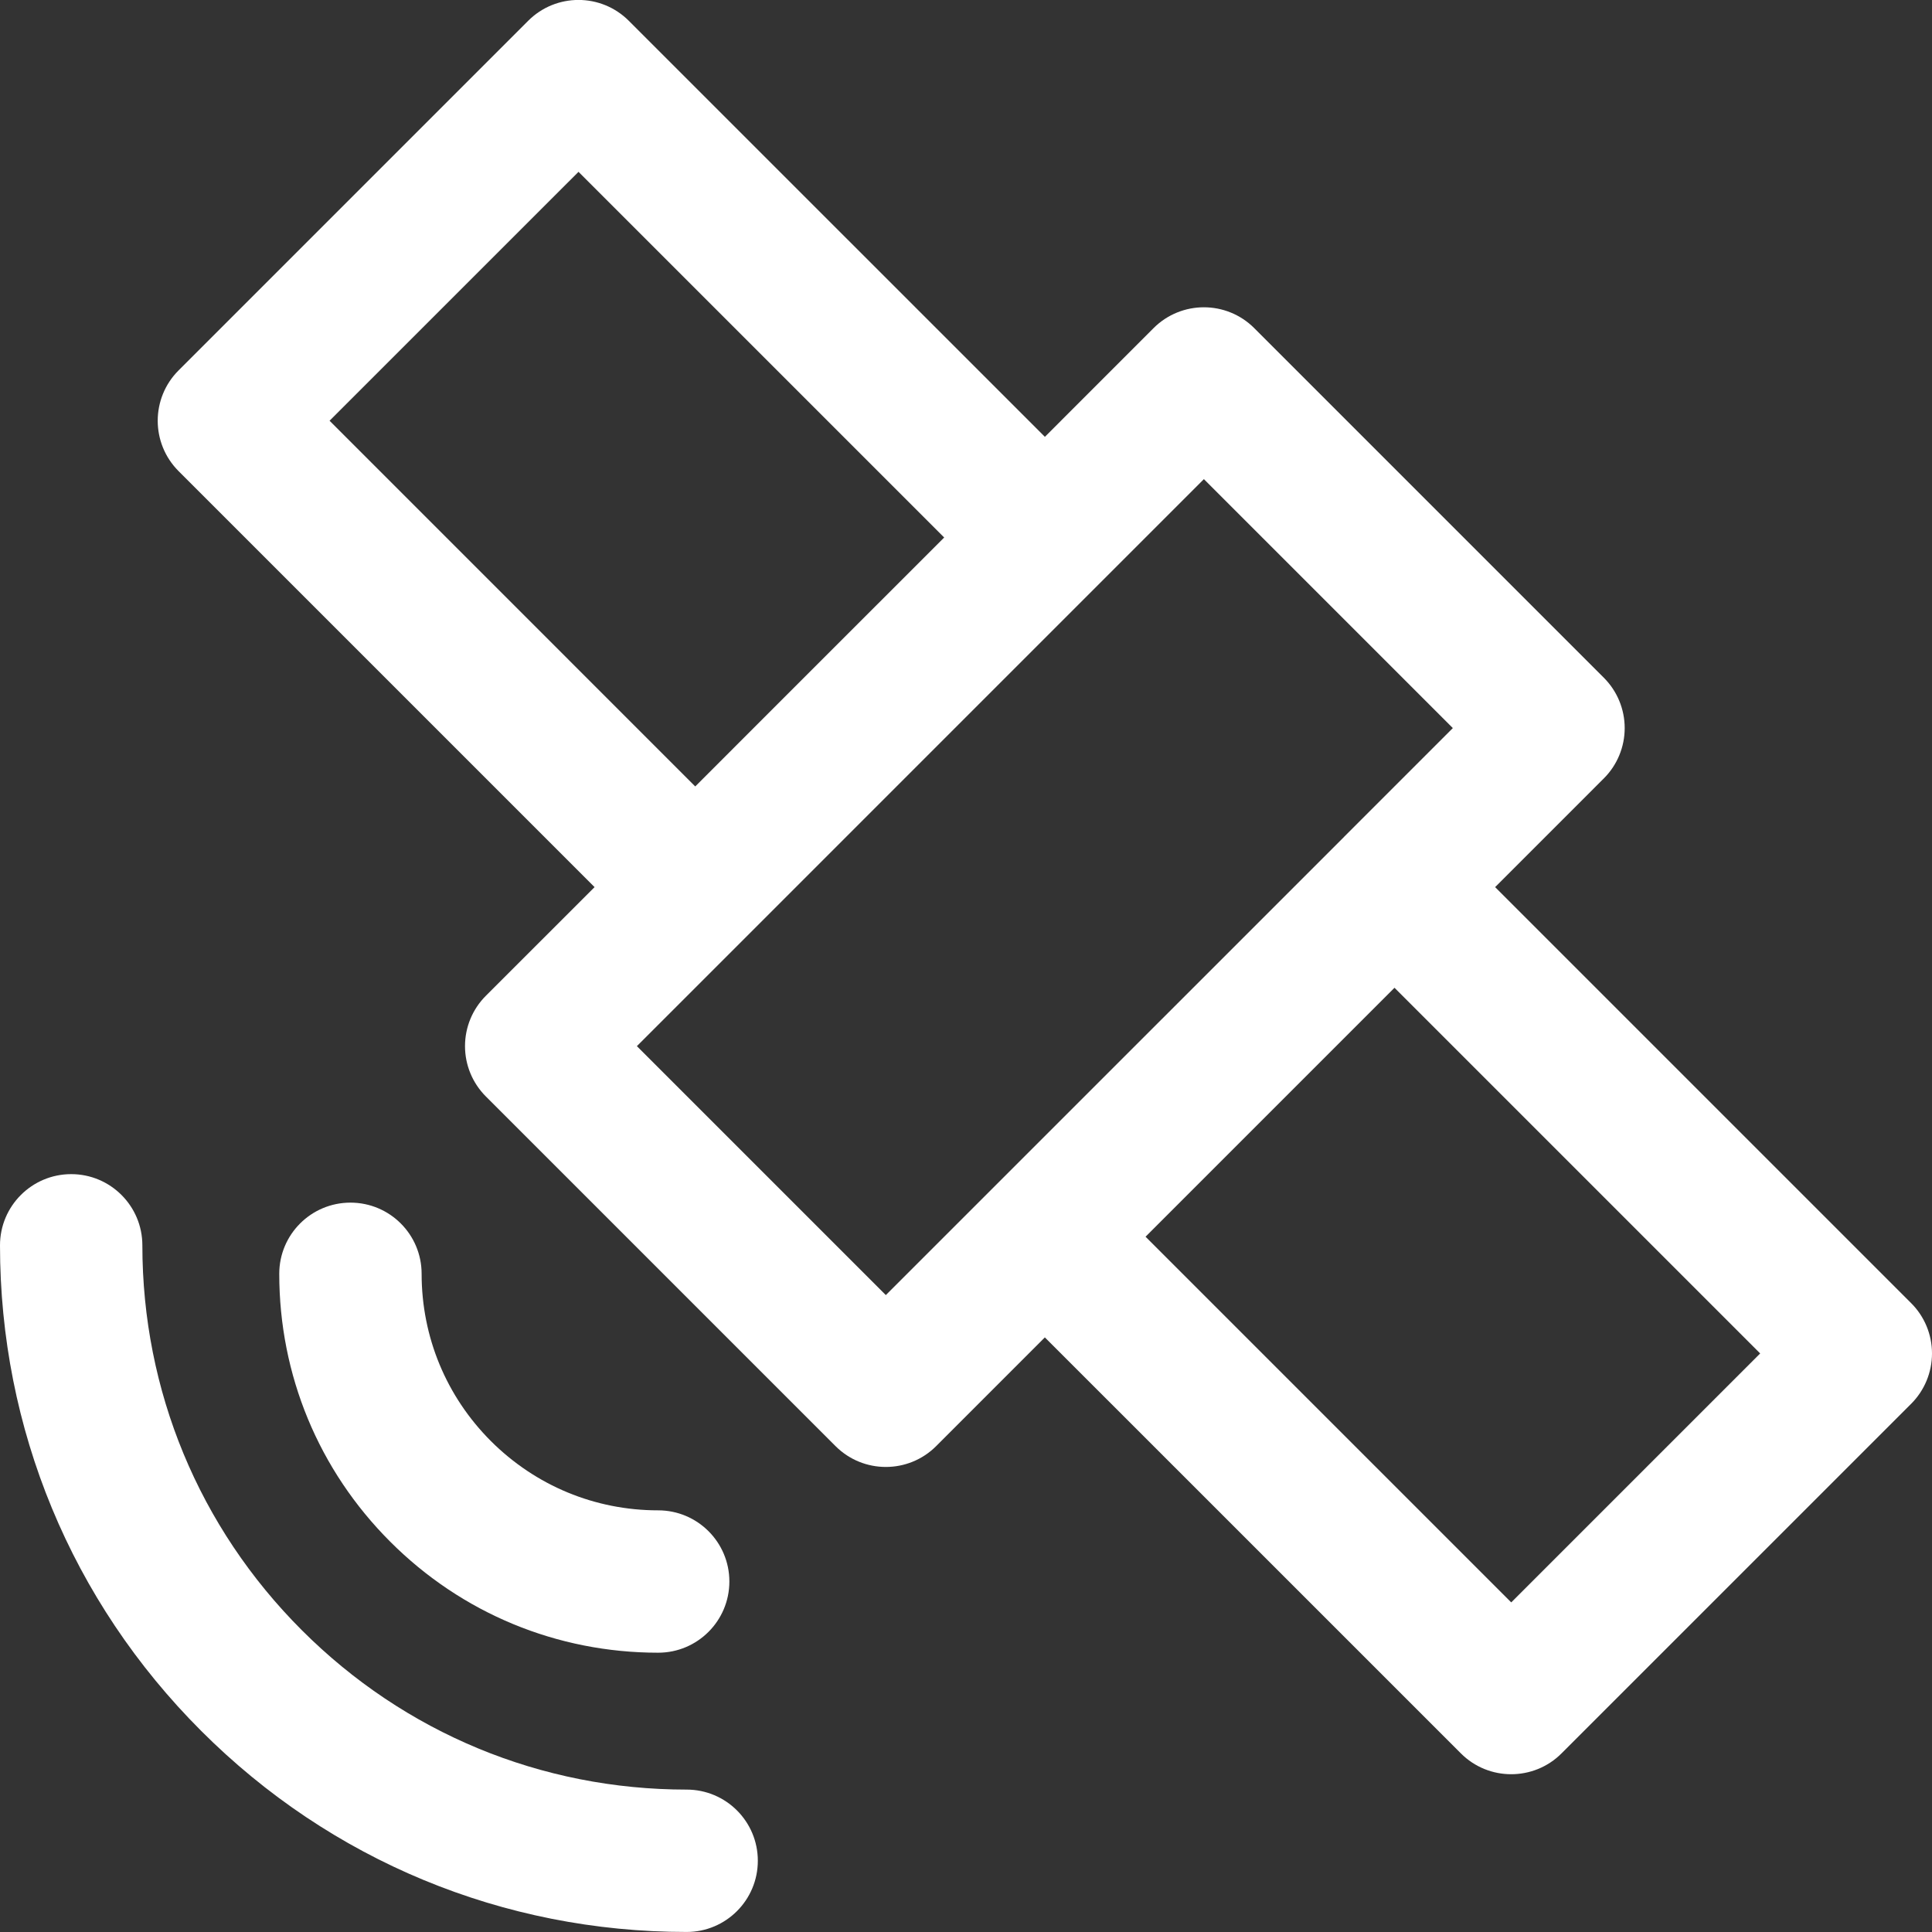 <?xml version="1.0" encoding="UTF-8" standalone="no"?><svg xmlns:svg="http://www.w3.org/2000/svg" xmlns="http://www.w3.org/2000/svg" version="1.1" viewBox="0 0 48 48" width="48" height="48"><rect x="0" y="0" width="48" height="48" fill="#333333" stroke="none"/><path d="M 37.546,39.811 28.461,30.726 34.646,24.541 43.731,33.626 37.546,39.811 Z M 22.008,32.176 15.823,25.991 18.523,23.292 C 18.523,23.291 18.523,23.291 18.524,23.291 L 21.458,20.356 29.91,11.904 36.095,18.089 33.396,20.788 C 33.396,20.789 33.395,20.789 33.395,20.79 L 29.052,25.133 22.008,32.176 Z M 8.188,10.453 14.373,4.269 23.458,13.354 19.41,17.401 17.273,19.539 8.188,10.453 Z M 47.482,32.376 37.146,22.04 39.847,19.339 C 40.179,19.008 40.365,18.558 40.365,18.089 40.365,17.62 40.179,17.17 39.847,16.838 L 31.161,8.152 C 30.47,7.462 29.351,7.462 28.66,8.152 L 25.96,10.853 15.623,0.517 C 14.932,-0.174 13.812,-0.174 13.122,0.517 L 4.436,9.203 C 3.746,9.894 3.746,11.013 4.436,11.704 L 14.772,22.04 12.071,24.74 C 11.739,25.072 11.553,25.521 11.553,25.991 11.553,26.46 11.739,26.909 12.071,27.241 L 20.758,35.928 C 21.103,36.273 21.556,36.446 22.008,36.446 22.461,36.446 22.914,36.273 23.259,35.928 L 25.959,33.227 36.295,43.562 C 36.64,43.908 37.093,44.08 37.545,44.08 37.998,44.08 38.451,43.908 38.796,43.562 L 47.482,34.877 C 47.814,34.545 48,34.095 48,33.626 48,33.157 47.814,32.707 47.482,32.376 Z" style="fill:#ffffff;fill-opacity:1" id="path10" /><path style="fill:#ffffff;fill-opacity:1" id="path12" d="M 17.059,44.462 C 13.447,44.462 10.052,43.056 7.498,40.501 4.944,37.947 3.537,34.552 3.537,30.94 3.537,29.963 2.745,29.171 1.769,29.171 0.792,29.171 0,29.963 0,30.94 0,35.496 1.775,39.78 4.997,43.002 8.218,46.225 12.502,47.999 17.059,47.999 17.059,47.999 17.059,47.999 17.06,47.999 18.036,47.999 18.828,47.207 18.828,46.23 18.828,45.253 18.036,44.462 17.059,44.462 Z" /><path style="fill:#ffffff;fill-opacity:1" id="path14" d="M 16.352,41.061 C 17.329,41.061 18.121,40.269 18.121,39.292 18.121,38.316 17.329,37.524 16.352,37.524 14.782,37.524 13.307,36.912 12.196,35.803 11.087,34.693 10.475,33.217 10.475,31.647 10.475,30.67 9.684,29.879 8.707,29.879 L 8.707,29.879 C 7.73,29.879 6.938,30.67 6.938,31.647 6.938,34.162 7.917,36.526 9.696,38.304 11.473,40.082 13.838,41.061 16.352,41.061 Z" /></svg> 